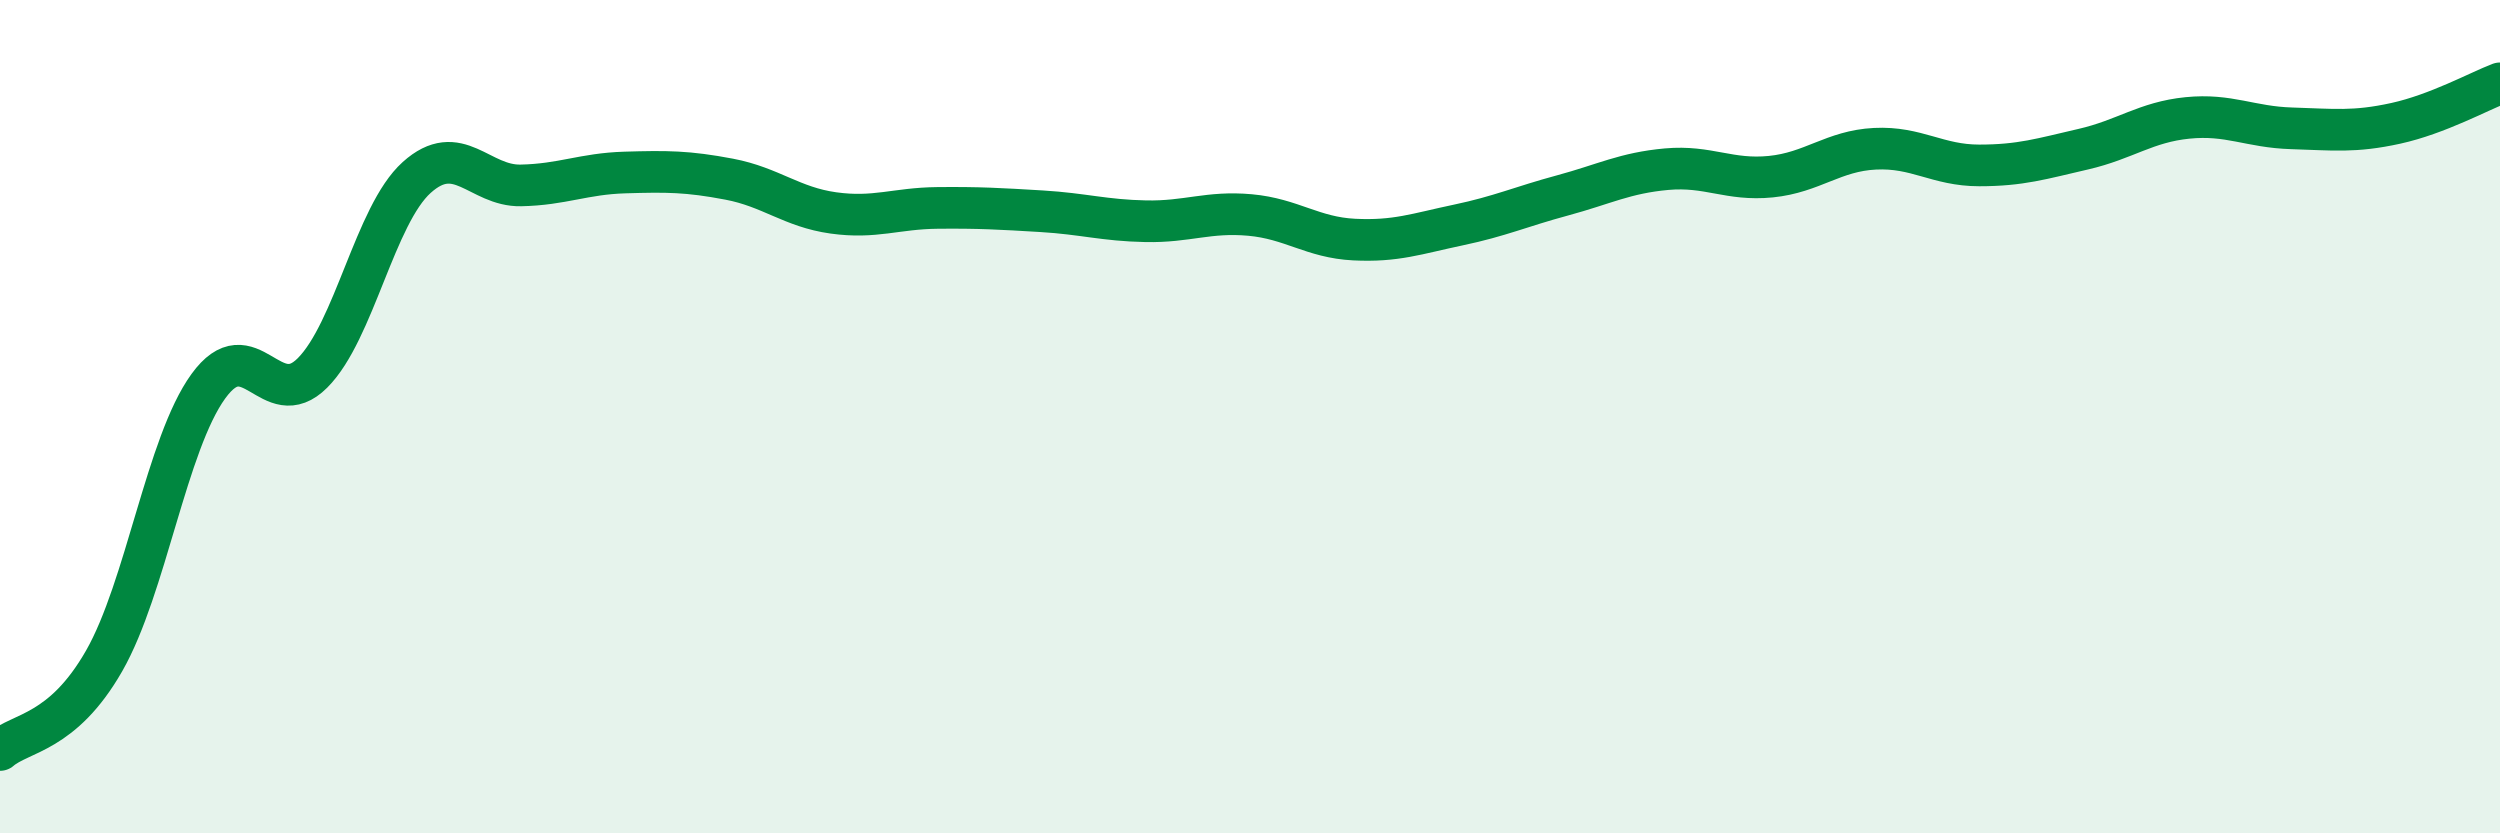 
    <svg width="60" height="20" viewBox="0 0 60 20" xmlns="http://www.w3.org/2000/svg">
      <path
        d="M 0,18 C 0.5,17.57 1.5,17.61 2.5,15.86 C 3.5,14.11 4,10.65 5,9.27 C 6,7.89 6.5,9.95 7.5,8.95 C 8.5,7.95 9,5.16 10,4.26 C 11,3.36 11.5,4.47 12.5,4.45 C 13.5,4.43 14,4.17 15,4.14 C 16,4.11 16.5,4.11 17.5,4.3 C 18.5,4.49 19,4.97 20,5.11 C 21,5.25 21.5,5 22.5,4.99 C 23.5,4.98 24,5.01 25,5.07 C 26,5.13 26.5,5.29 27.5,5.31 C 28.5,5.33 29,5.07 30,5.16 C 31,5.25 31.5,5.7 32.5,5.75 C 33.5,5.8 34,5.61 35,5.4 C 36,5.19 36.5,4.96 37.5,4.69 C 38.5,4.42 39,4.15 40,4.06 C 41,3.97 41.5,4.34 42.5,4.24 C 43.5,4.14 44,3.62 45,3.57 C 46,3.52 46.5,3.97 47.5,3.97 C 48.5,3.97 49,3.81 50,3.58 C 51,3.35 51.5,2.93 52.5,2.83 C 53.5,2.73 54,3.05 55,3.08 C 56,3.11 56.5,3.18 57.5,2.96 C 58.5,2.74 59.5,2.19 60,2L60 20L0 20Z"
        fill="#008740"
        opacity="0.1"
        stroke-linecap="round"
        stroke-linejoin="round"
      />
      <path
        d="M 0,18 C 0.5,17.57 1.5,17.61 2.5,15.86 C 3.5,14.11 4,10.65 5,9.27 C 6,7.89 6.5,9.95 7.5,8.95 C 8.5,7.95 9,5.16 10,4.26 C 11,3.36 11.5,4.47 12.5,4.45 C 13.5,4.43 14,4.17 15,4.14 C 16,4.11 16.5,4.11 17.5,4.3 C 18.5,4.49 19,4.97 20,5.11 C 21,5.25 21.5,5 22.5,4.99 C 23.5,4.98 24,5.01 25,5.07 C 26,5.13 26.5,5.29 27.5,5.31 C 28.5,5.33 29,5.07 30,5.16 C 31,5.25 31.5,5.7 32.5,5.75 C 33.5,5.8 34,5.61 35,5.4 C 36,5.19 36.5,4.96 37.5,4.69 C 38.5,4.42 39,4.15 40,4.06 C 41,3.97 41.5,4.34 42.5,4.24 C 43.5,4.14 44,3.62 45,3.57 C 46,3.52 46.5,3.97 47.5,3.97 C 48.5,3.97 49,3.81 50,3.58 C 51,3.35 51.5,2.93 52.5,2.83 C 53.5,2.73 54,3.05 55,3.08 C 56,3.11 56.5,3.18 57.5,2.96 C 58.5,2.74 59.5,2.19 60,2"
        stroke="#008740"
        stroke-width="1"
        fill="none"
        stroke-linecap="round"
        stroke-linejoin="round"
      />
    </svg>
  
